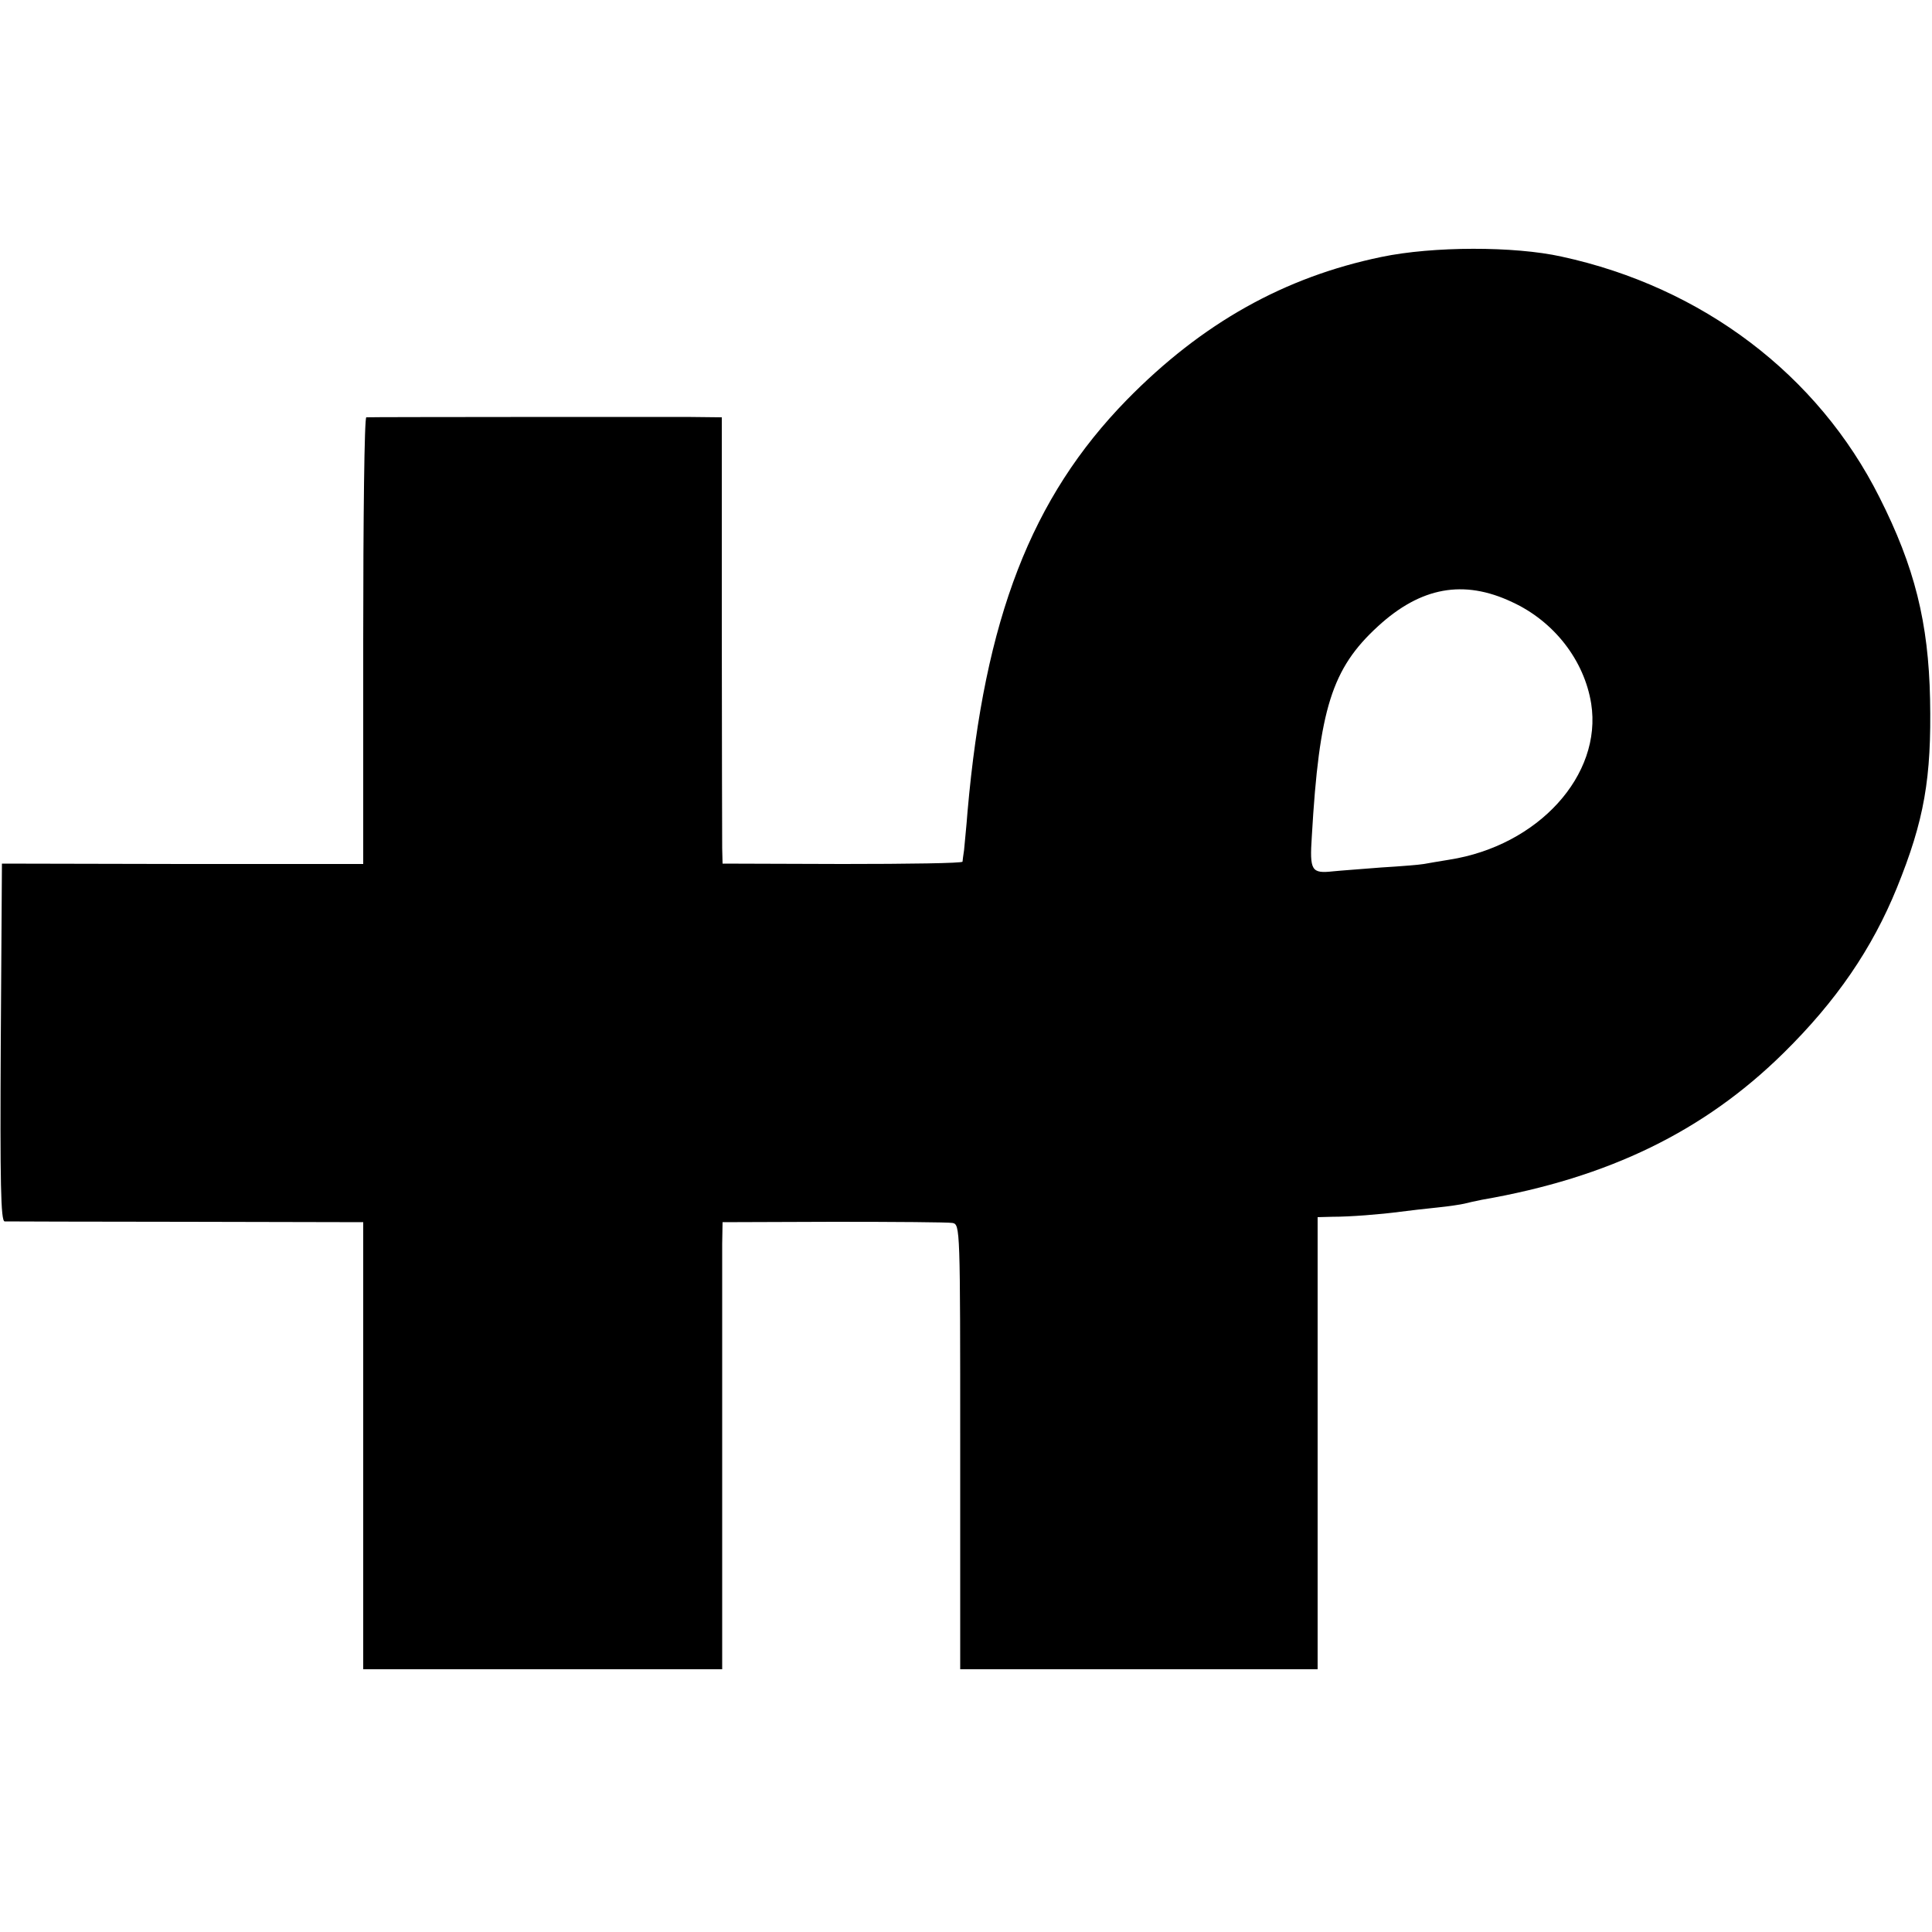 <?xml version="1.0" standalone="no"?>
<!DOCTYPE svg PUBLIC "-//W3C//DTD SVG 20010904//EN"
 "http://www.w3.org/TR/2001/REC-SVG-20010904/DTD/svg10.dtd">
<svg version="1.0" xmlns="http://www.w3.org/2000/svg"
 width="500pt" height="500pt" viewBox="0 0 500 500"
 preserveAspectRatio="xMidYMid meet">
<g transform="translate(0,500) scale(0.1,-0.1)"
fill="#000000" stroke="none">
<path d="M3575 4335 c-251 -52 -464 -171 -659 -370 -247 -253 -368 -565 -412
-1065 -3 -41 -8 -86 -9 -100 -2 -14 -4 -27 -4 -30 -1 -4 -140 -6 -311 -6
l-310 1 -1 40 c0 22 -1 282 -1 578 l0 537 -92 1 c-100 0 -816 0 -828 -1 -5 0
-8 -260 -8 -578 l0 -578 -467 0 -468 1 -3 -462 c-2 -367 0 -463 10 -464 7 0
219 -1 471 -1 l457 -1 0 -579 0 -578 465 0 464 0 0 523 c0 287 0 547 0 578 l1
56 288 1 c158 0 296 -1 307 -3 20 -4 20 -11 20 -580 l0 -575 462 0 463 0 0
585 0 585 38 1 c46 0 123 6 176 13 23 3 66 8 96 11 30 3 62 8 70 10 8 2 29 7
45 10 329 57 576 178 781 380 137 135 229 270 293 427 71 175 90 284 86 488
-4 199 -40 343 -131 523 -159 317 -458 544 -823 623 -122 27 -332 27 -466 -1z
m338 -893 c109 -50 187 -151 205 -263 29 -185 -137 -368 -368 -404 -25 -4 -54
-9 -65 -11 -11 -2 -60 -6 -110 -9 -49 -4 -106 -8 -125 -10 -56 -6 -61 1 -55
91 19 330 52 434 171 543 111 102 222 122 347 63z"/>
</g>
</svg>
